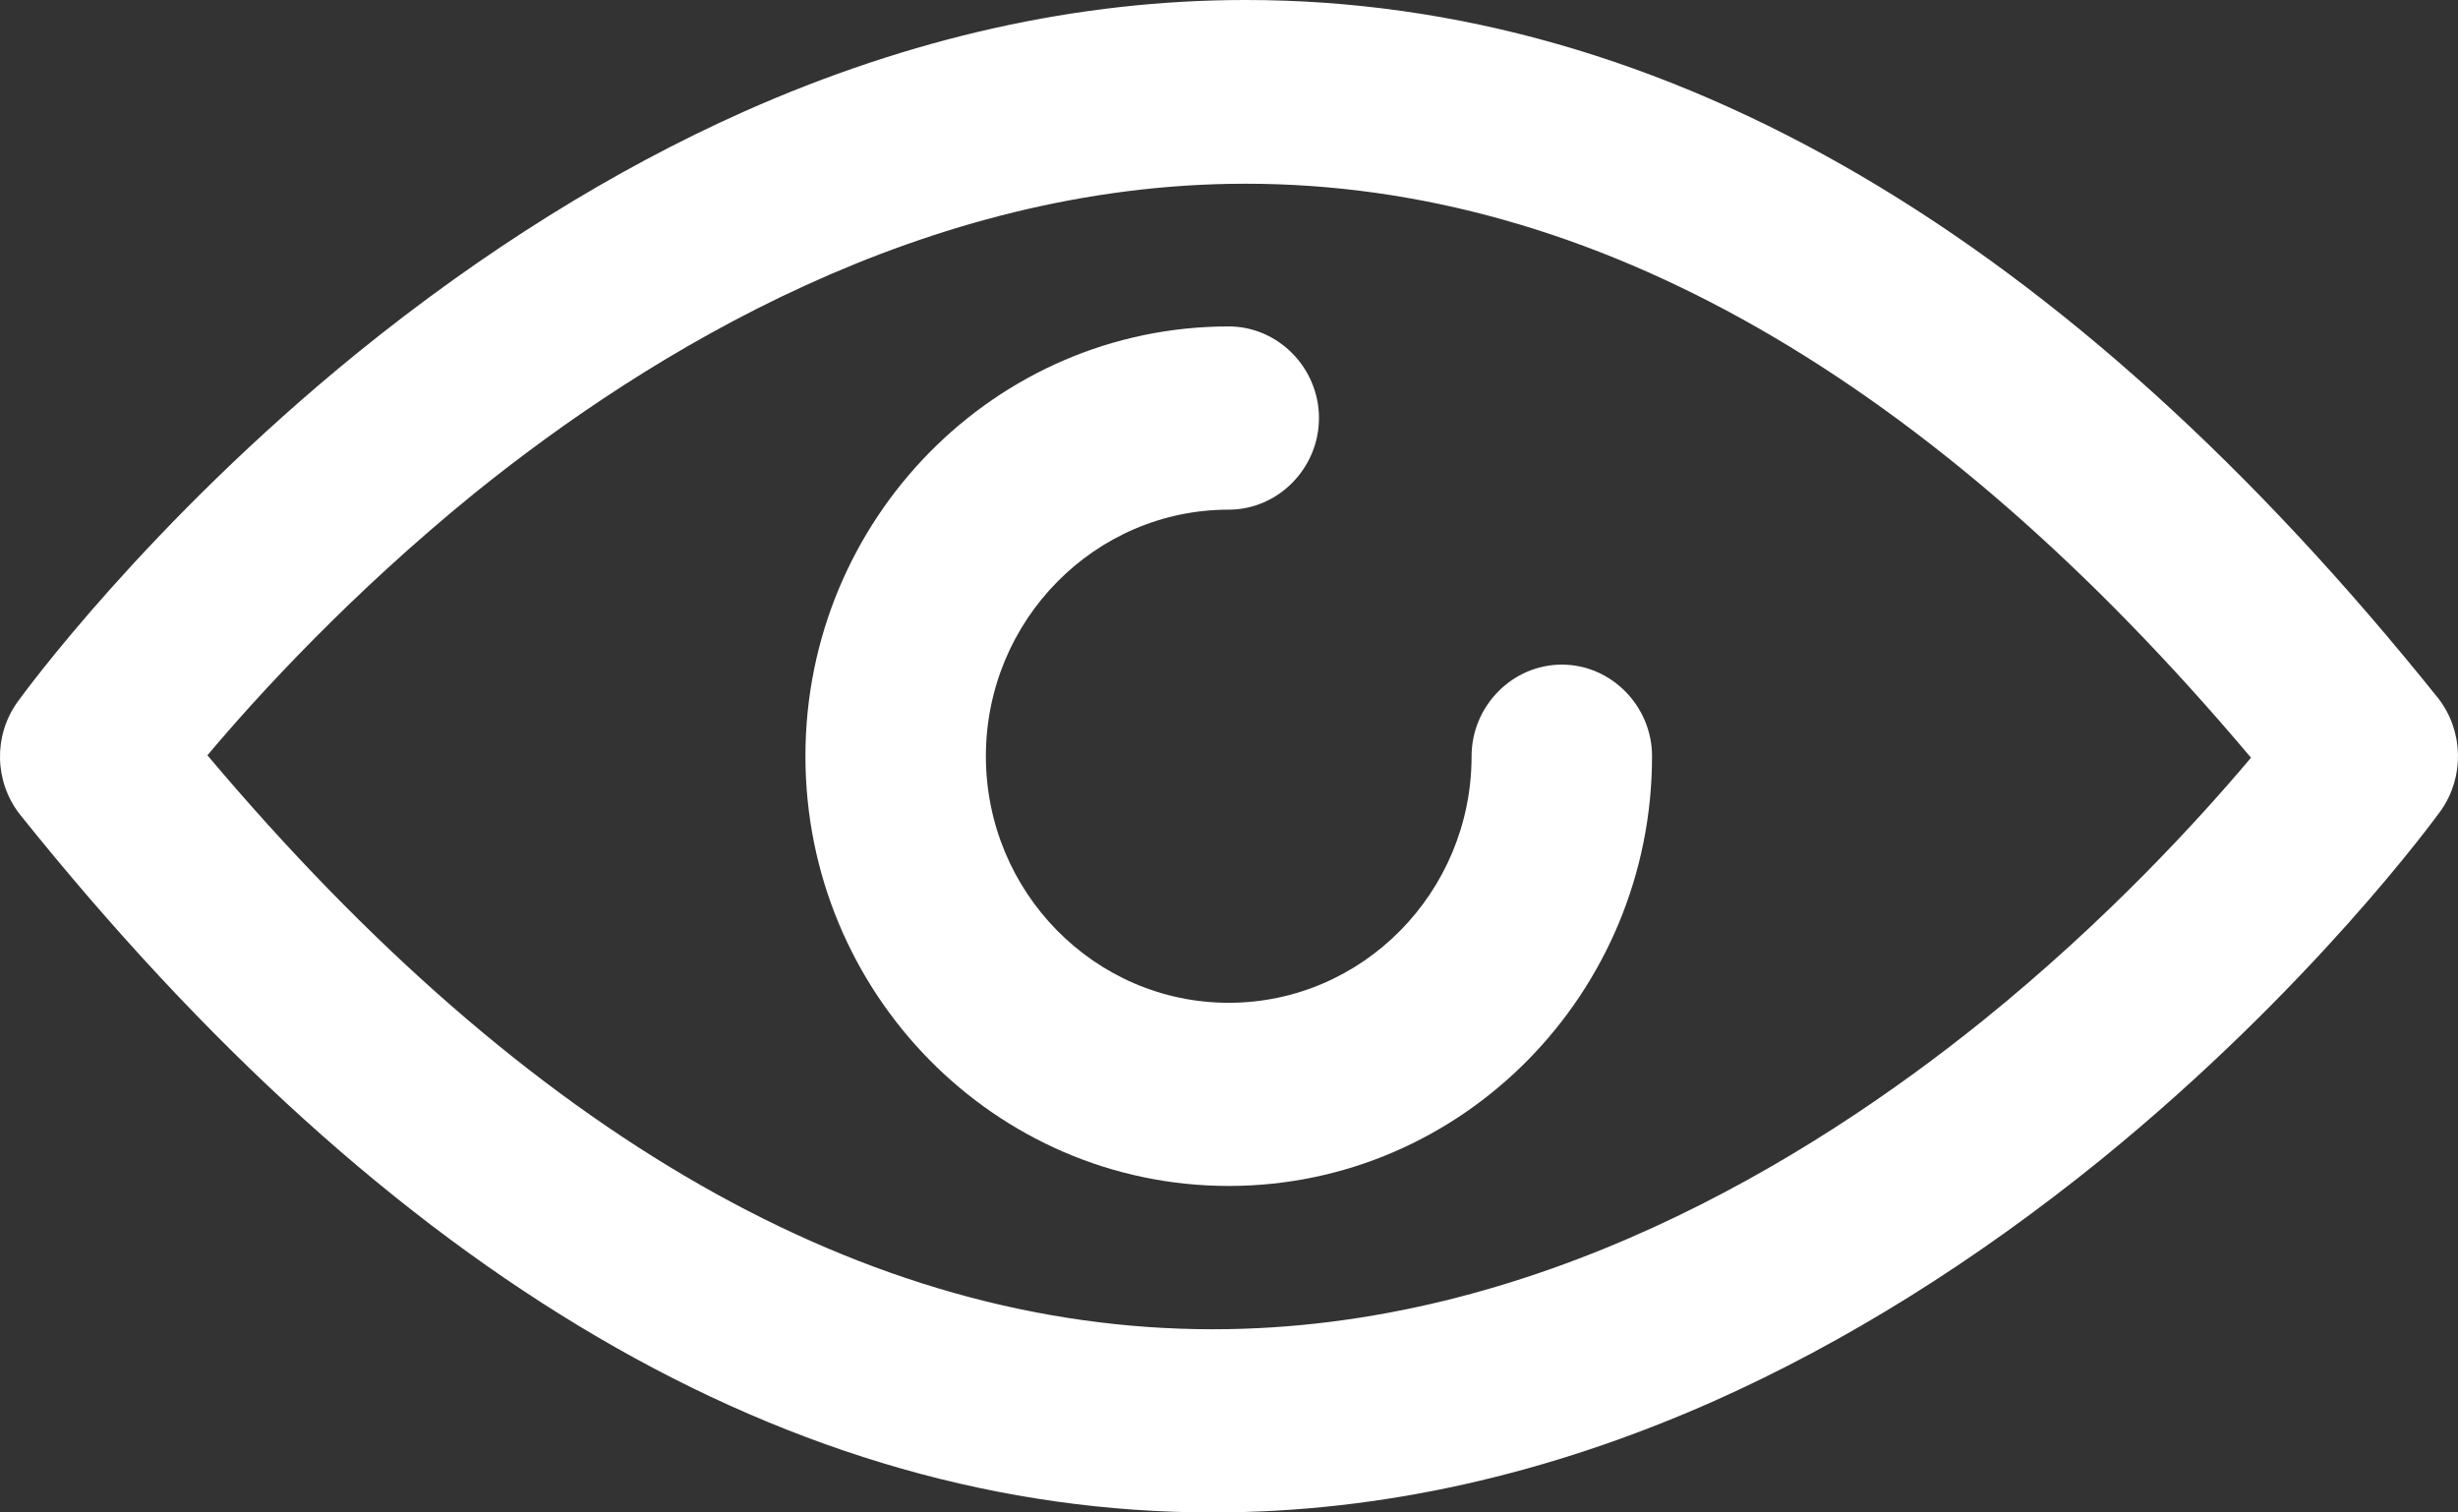 <?xml version="1.0" encoding="utf-8"?>
<!-- Generator: Adobe Illustrator 18.0.0, SVG Export Plug-In . SVG Version: 6.00 Build 0)  -->
<!DOCTYPE svg PUBLIC "-//W3C//DTD SVG 1.1//EN" "http://www.w3.org/Graphics/SVG/1.1/DTD/svg11.dtd">
<svg version="1.1" id="Layer_1" xmlns="http://www.w3.org/2000/svg" xmlns:xlink="http://www.w3.org/1999/xlink" x="0px" y="0px"
	 width="65px" height="40px" viewBox="0 118 65 40" enable-background="new 0 118 65 40" xml:space="preserve">
<rect x="0" y="118" width="65" height="40" fill="#333333" stroke="none"/>
<g>
	<g>
		<g>
			<path fill="#FFFFFF" d="M64.476,136.466C54.652,124.211,44.055,118,32.937,118
				c-4.404,0-8.859,0.992-13.263,2.951c-3.465,1.546-6.892,3.686-10.204,6.366
				c-5.584,4.536-8.871,9.059-9.011,9.253c-0.635,0.889-0.609,2.101,0.063,2.964
				C10.346,151.802,20.956,158,32.074,158c4.404,0,8.859-0.992,13.263-2.951
				c3.465-1.546,6.892-3.686,10.204-6.366c5.584-4.536,8.871-9.059,9.011-9.253
				C65.174,138.541,65.148,137.33,64.476,136.466z M52.444,144.985
				c-4.62,3.724-11.879,8.17-20.37,8.17c-9.163,0-18.098-5.103-26.589-15.18
				c1.345-1.598,3.795-4.278,7.082-6.946c4.62-3.724,11.879-8.17,20.37-8.17
				c9.163,0,18.098,5.103,26.589,15.18C58.181,139.637,55.731,142.33,52.444,144.985z"
				/>
		</g>
	</g>
	<g>
		<g>
			<path fill="#FFFFFF" d="M41.301,135.577c-1.307,0-2.386,1.095-2.386,2.423
				c0,3.595-2.881,6.521-6.422,6.521c-3.541,0-6.422-2.925-6.422-6.521
				c0-3.595,2.881-6.521,6.422-6.521c1.307,0,2.386-1.095,2.386-2.423
				c0-1.327-1.079-2.423-2.386-2.423c-6.181,0-11.194,5.103-11.194,11.366
				c0,6.263,5.013,11.366,11.194,11.366S43.687,144.263,43.687,138
				C43.687,136.673,42.608,135.577,41.301,135.577z"/>
		</g>
	</g>
</g>
</svg>

